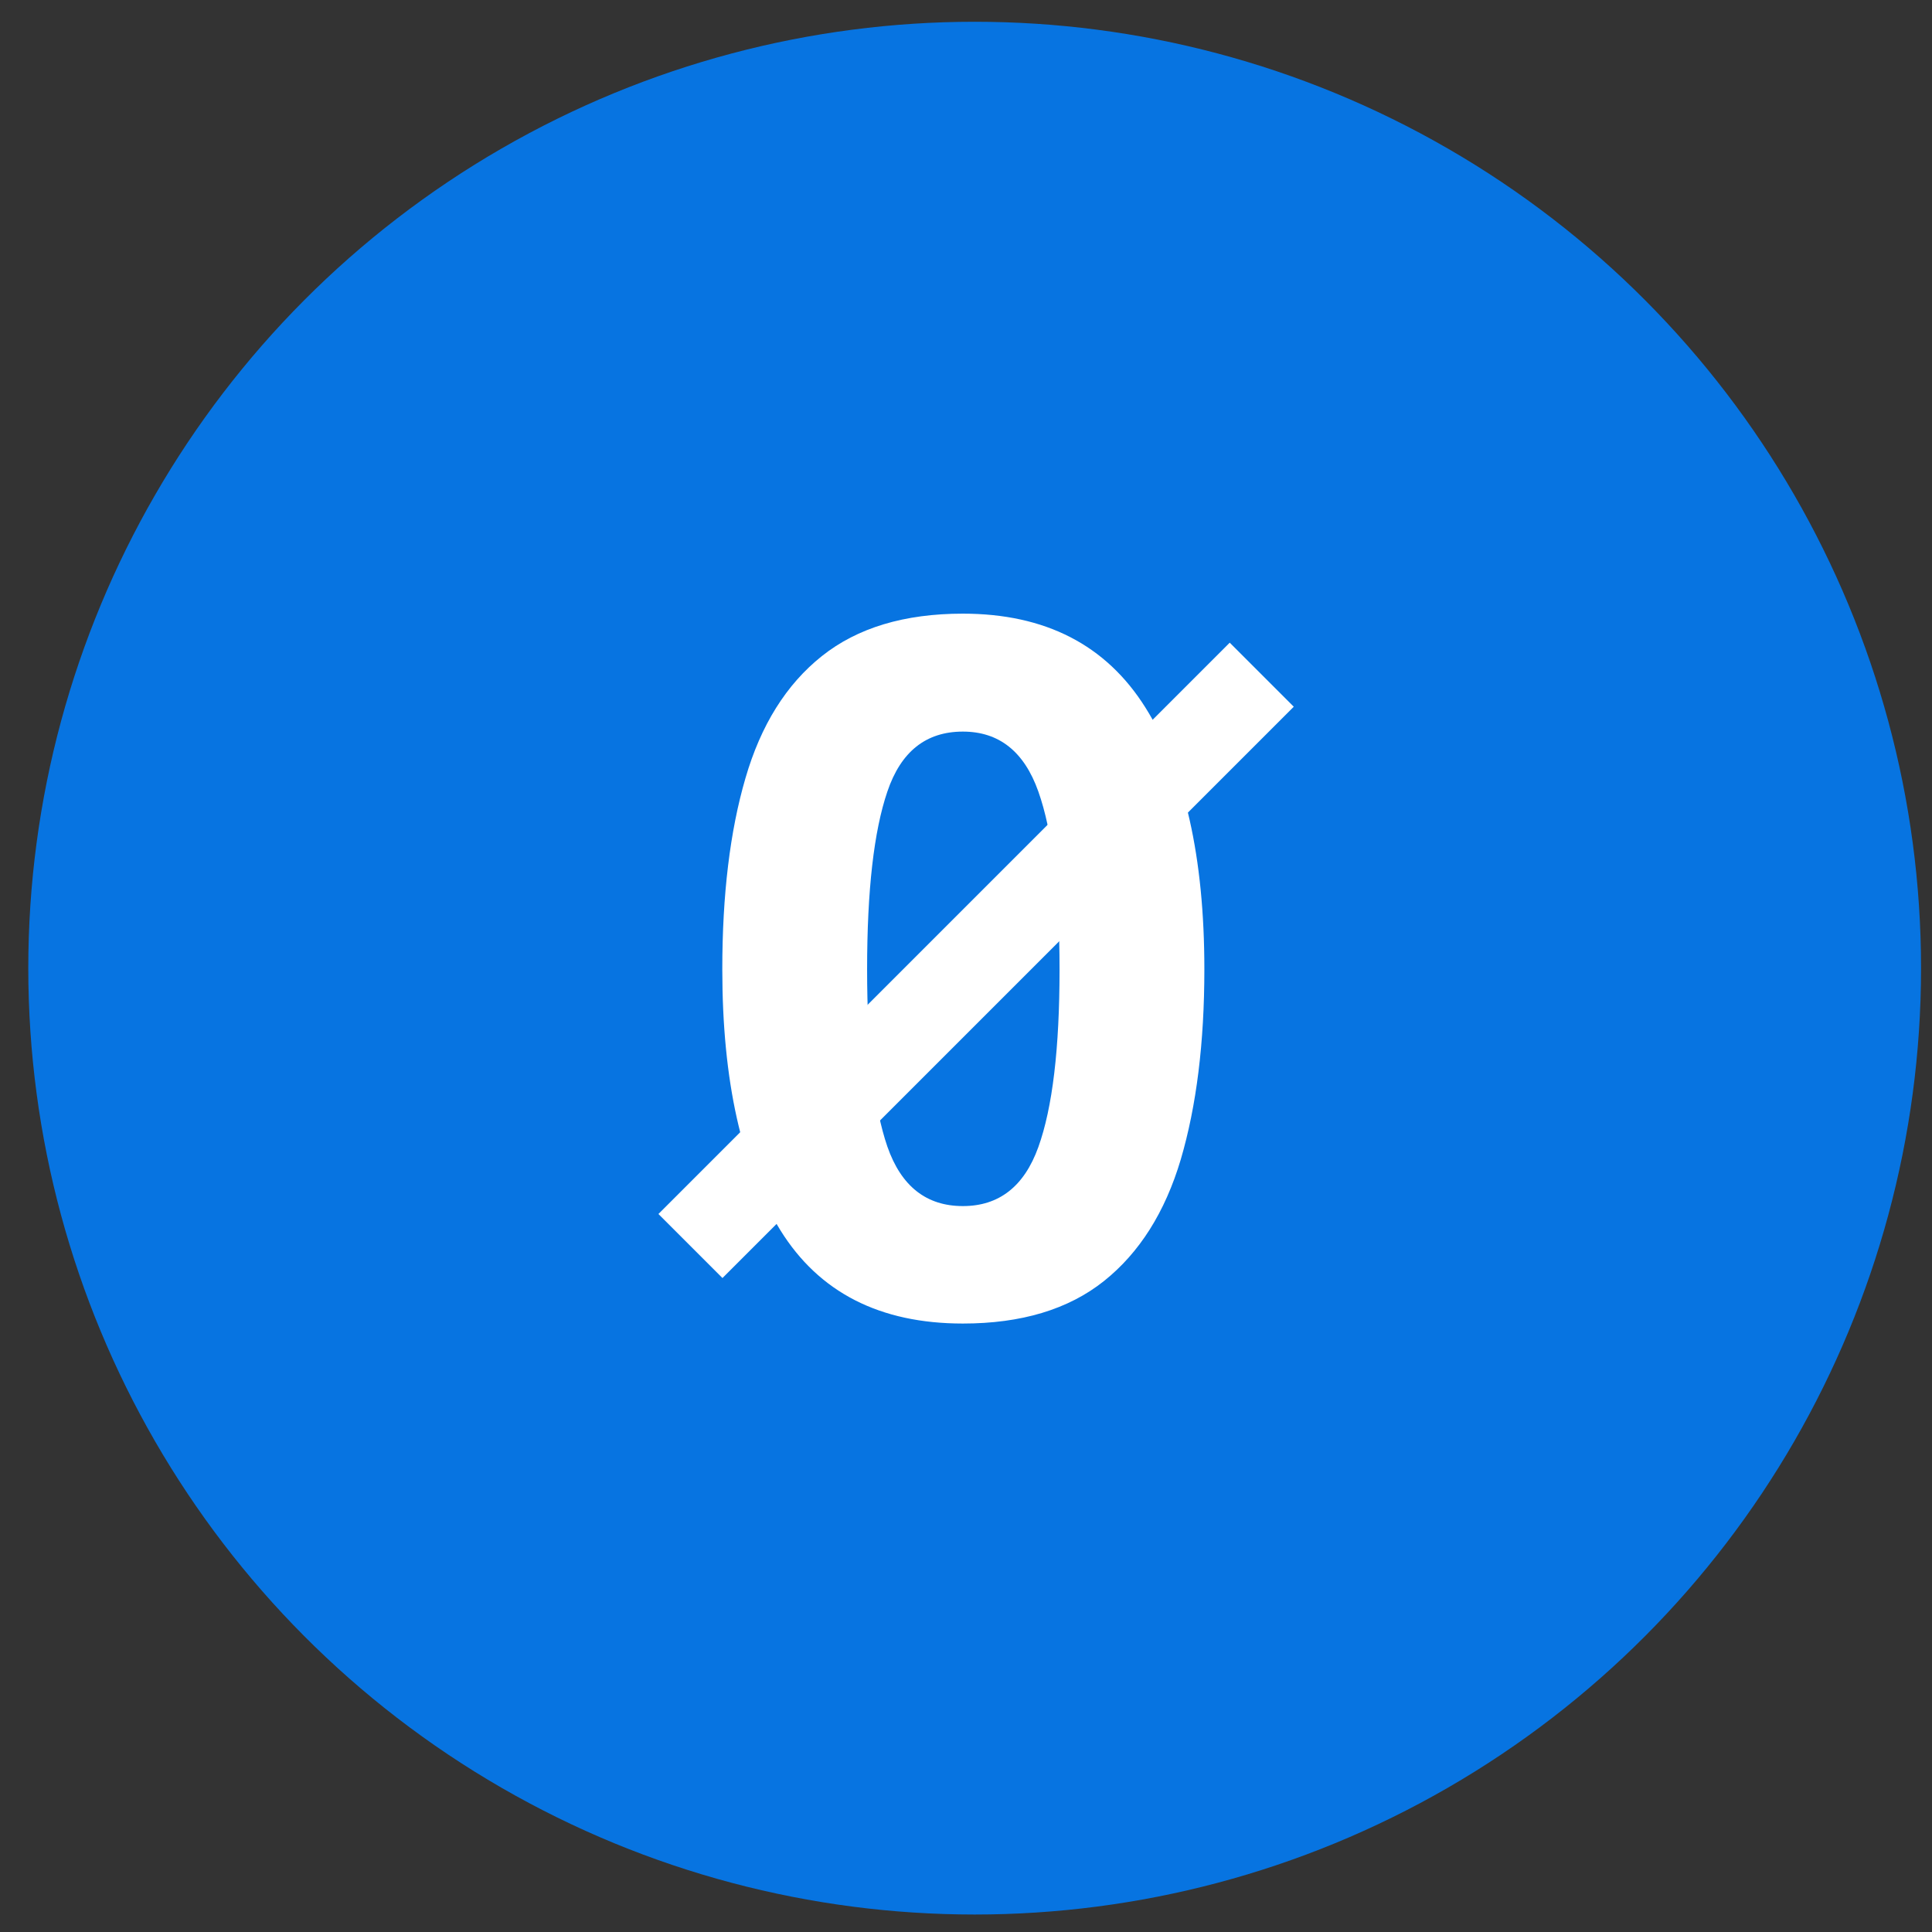 <?xml version="1.0" encoding="UTF-8"?> <svg xmlns="http://www.w3.org/2000/svg" width="64" height="64" viewBox="0 0 64 64" fill="none"><rect x="0" y="0" width="64" height="64" fill="#333333" stroke="none"/><circle cx="32.287" cy="32.071" r="31.35" fill="#0774E1"></circle><path d="M39.896 32.11C39.896 34.537 39.636 36.636 39.115 38.407C38.594 40.157 37.745 41.5 36.568 42.438C35.391 43.375 33.833 43.844 31.896 43.844C29.146 43.844 27.13 42.813 25.849 40.75C24.568 38.677 23.927 35.797 23.927 32.11C23.927 29.641 24.182 27.532 24.693 25.782C25.203 24.021 26.047 22.672 27.224 21.735C28.401 20.797 29.958 20.328 31.896 20.328C34.625 20.328 36.641 21.365 37.943 23.438C39.245 25.511 39.896 28.401 39.896 32.11ZM28.724 32.11C28.724 34.724 28.948 36.682 29.396 37.985C29.854 39.297 30.688 39.953 31.896 39.953C33.094 39.953 33.927 39.302 34.396 38C34.865 36.698 35.099 34.735 35.099 32.11C35.099 29.506 34.865 27.542 34.396 26.219C33.927 24.896 33.094 24.235 31.896 24.235C30.677 24.235 29.844 24.896 29.396 26.219C28.948 27.532 28.724 29.495 28.724 32.11Z" fill="white"></path><line x1="41.797" y1="22.35" x2="22.872" y2="41.276" stroke="white" stroke-width="3"></line></svg> 